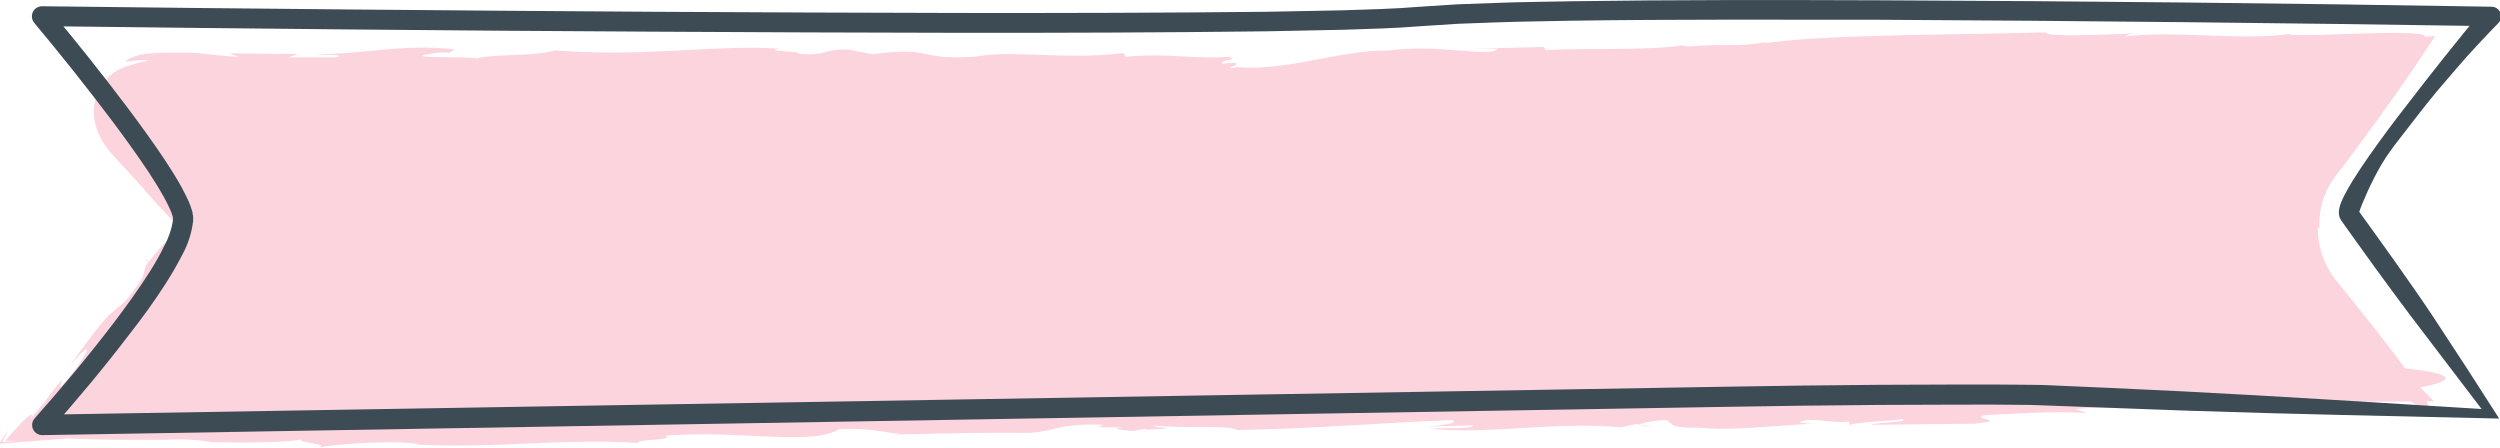 <?xml version="1.0" encoding="UTF-8"?> <svg xmlns="http://www.w3.org/2000/svg" id="a" viewBox="0 0 339.38 60.75"><defs><style>.b{fill:#3c4b54;}.c{fill:#fbd4de;}</style></defs><g><path class="c" d="M330.43,54.49L9.73,55.83,30.97,31.07l-13.32-13.78c-1.18-1.24-1.13-3.19,.11-4.37,.56-.53,1.3-.84,2.07-.85L324.49,7.9l-10.25,13.67c-4.13,5.48-3.59,13.15,1.26,18l14.93,14.92Z"></path><path class="c" d="M224.6,57.91l-1.9-.23c.03,.11,.51,.2,1.9,.23Z"></path><path class="c" d="M228.36,6.12l.47-.05c-.16,0-.32,.01-.47,.05Z"></path><path class="c" d="M150.49,50.19h.1l.49-.06-.59,.06Z"></path><path class="c" d="M247.71,50.43c-25.51-.18-32.29-1.27-58.73-.7-12.61,0-26.07,.27-38.4,.46-5.85,.89-16.19,.08-23.11,.84l-2.69-.48c-2.51,.32-5.05,.38-7.58,.18l.15-.14c-3.56,.39-7.58,.18-9.35,.38l.15-.14-4.33,.08,.74-.21c-6.21,.42-12.62,.47-18.27,.32l.47,.59c-12.07-.61-16.48,.64-27.38-.11l.15-.14c-13.76,1.63-21.77-1-36,.57,1.77-.19-.76-.3-.62-.45h-1.26l-.54,.06c-.37,0-.77,.09-1.19,.17-1.04,.18-2.06,.43-3.06,.77-.26,.07-.52,.16-.76,.27,1.56-1.79,1.85-1.59,2.74-1.94-.42,.1-.46-.14-.18-.64,.17-.31,.37-.61,.58-.89l.39-.51c.15-.19,.21-.27,.58-.7l-.24,.36c-.04,.06-.07,.13-.1,.2l-.17,.34,6.35-7.67-2.1,1c3.89-4.11,1.83-.32,5.18-4.58l-.65-.47,2.81-3.07c1-1.09,2-2.14,3.06-3.19l-3-3.62-1.52-1.93-.19-.23-.12-.16-.24-.33-.45-.65-2.06-2.73-2.19-2.78-1-1.14c-.26-.37-.18-.88,.19-1.14,.07-.05,.15-.09,.23-.12,.51-.07,1-.06,1.57-.1l5.6-.16,24.14-.78c16-.51,31.79-.88,46.43-.38l1.3,.58c.57,.87,8.05-1.41,9.18-.61l3.4-.45c1,.14,3,.28,1.28,.51,1.84,.03,3.67-.12,5.48-.45l3.38,.5c12.42,.25,23-.95,36-.91,15.71,.9,45.24-.53,62.25-1.36,23.91-1.64,51.78,1.48,76.26-.36,.96,.05,1.92-.05,2.84-.3l10.28-.08h3.36l-.19,.25-5.08,6.87-.25,.34-.3,.44-.6,.9c-.37,.65-.71,1.31-1,2-.62,1.38-1.05,2.84-1.27,4.34-.48,3.08-.11,6.23,1.07,9.11,.57,1.44,1.35,2.78,2.3,4,.46,.6,.96,1.16,1.49,1.69,.49,.5,.88,.84,1.33,1.27,1.72,1.61,3.38,3.16,4.94,4.58,6.24,5.68,10.82,9.37,10.52,7.66-.15-.85-1.52-3.06-4.52-7-1.5-2-3.4-4.42-5.76-7.35l-1.86-2.29-.49-.6-.39-.55c-.26-.37-.5-.75-.72-1.15-.91-1.71-1.36-3.62-1.32-5.55l.24,.4c-.16-2.06,.29-4.11,1.28-5.92,.22-.4,.47-.78,.74-1.15,.21-.31,.66-.87,1-1.31l2.05-2.72,2.73-3.73,2.9-4.06c1.84-2.63,3.51-5.12,5-7.4l-1.41,.11c.13-.59-4.06-.57-8.5-.44l-6.49,.21h-2.11c-.44,0-.89-.02-1.33-.06l.27-.1c-7.47,1-15.43-.54-22.63,.37,.63-.37,1.36-.54,2.09-.47-5.25,.22-12.44,.58-12.84-.1-12.55,.35-30.08,.27-38.11,1.48l.55-.2c-4.57,.8-5.93,.19-11.05,.64-.28-.09-.64-.13-.59-.17-5,.8-14.57,.31-18.61,.68l-.27-.45-9.94,.24h3.72c-1.27,1.27-7.53-.68-14.73,.23-6.75-.07-13.65,2.8-20.67,2.28-3.33,.63,2.93-1-2.06-.47-.17-.65,2.33-.44,1-.95-4.9,.38-8.06-.56-14.1,0l-.25-.51c-7.88,1-14.91-.47-20.15,.49-8.14,.53-5.48-1.44-13.94-.33l-3.31-.64c-3.63-.06-2.59,.88-6.61,.6,.24-.44-5.09-.28-2.74-.72-9.11-.55-18.47,1.22-30.47,.23-2.59,.88-8.64,.46-10.57,1.12-.33-.36-12.1,.11-5.33-.79,.58-.07,1.61-.08,1.54,.07l.8-.51c-6.85-.85-12.42,.69-19.19,.64,2,.14,4.68,.06,2.9,.43h-6.29l1.3-.44-9.37-.12,1.3,.5c-2.29-.1-3.85-.37-5.47-.51-.41,0-.82-.06-1.24-.08h-2.5c-.88,0-1.82,.06-2.81,.12-.49,0-1,.12-1.46,.21-.45,.12-.89,.27-1.31,.46-.7,.37-.64,.45-.28,.43s1-.16,1.66-.19,1.19,0,1.06,.06-.3,.05-.69,.16l-.75,.18c-.29,.08-.59,.2-1,.32-.47,.13-.93,.3-1.37,.5-.49,.25-.94,.56-1.34,.92-.93,.85-1.6,1.94-1.93,3.15-.16,.62-.25,1.27-.24,1.91,.02,.6,.12,1.19,.29,1.77,.42,1.39,1.15,2.67,2.14,3.74l3.5,3.82,2.09,2.37,2.08,2.25,1,1.11,.23,.25h0l.07,.09c.39-.45,.7-.09,1.27,.33l-.63,.08h0c-.03,.26-.17,.49-.39,.63-.07,.04-.16,.06-.24,.05h-.06l-.13,.07-.27,.15c-.71,.38-1.45,.75-3.9,4l.2-.78-.61,2.35c-2,3.15-2.89,3.74-3.78,4.44-.22,.17-.44,.36-.69,.58l-.38,.39-.21,.23-.27,.32c-1.11,1.32-2.63,3.29-4.53,6,1.8-2.17,2.51-2.57,2.23-1.83-.96,1.78-2.17,3.41-3.61,4.83,.09-.35,.2-.73,.33-1.14-2.26,2.79-2.64,3.55-4.39,5.43,.82-1.33-.34-.59-3.37,2.94H1.94l-1.65,.2,.87-1.66-1.31,1.86,9.39-.73c1.83,.12,4.13,.17,6.54,.19h6.79c2.04-.13,4.09-.03,6.1,.32,0,0,10.27,.3,12.62-.47-2.06,.48,3.6,.64,2,1.2,2.66-.55,10.51-1,13.66-.46l-.6,.07c11.64,.53,19.89-.88,30.33-.22-.48-.59,5-.29,3.67-1,10.8-.79,19.7,1.46,23.59-.9,4.91-.15,5.83,.52,8.36,.63l-1.17,.13c9.2-.23,11.88-.26,18.72-.24,3.41-.24,3.94-1.33,10.06-1.09-2,.44,.52,.35,2.81,.34-1.46,.07-1.91,.23,1.09,.51,.55-.14,1.12-.24,1.69-.29,0,0,.15,.06,.08,.11,3.82-.17,3.15-.3,1.38-.35,.09-.07-.06-.15-.61-.27,4,.54,11-.08,11.53,.66,11.48-.22,19.69-1,29.24-1.35,1.08,.38-1.16,.73-3.93,.88l6.78-.17c-.06,.55-3.89,.33-6,.45,8.07,.85,16.64-1,26.1-.18l2-.44,.56,.07c0-.23,2.09-.55,3.49-.63,1.34,.47-.09,1.1,4.6,1.05,3.71,.45,10.53-.28,15.38-.55-2.62-.07-1.77-.34-.65-.51,2.34,0,3.69,.45,5.5,.23l.23,.65c-.92-.6,6.12-.68,7-1,1.34,.47-3.63,.43-4.22,.79l14.09-.15c5-.51-.91-.61,1.48-1.18,4.42-.14,8.74-.61,13.82-.25l-1.61-.57c6.29-.49,12.61-.45,18.89,.12,61.92-4.93,13-6.43,13-6.43-24.31-1.07-36.89,.65-65.92,1.22Z"></path></g><path class="b" d="M339.27,56.82c-14-.33-28.13-.59-42.34-1.07l-21.17-.78c-6.89-.1-13.83,0-20.74,0-13.84,.09-27.69,.4-41.54,.61l-41.55,.69L5.7,59.07c-.76-.02-1.36-.65-1.34-1.4,0-.32,.13-.63,.34-.87h0c3.73-4.2,7.36-8.54,10.76-13,1.7-2.24,3.34-4.51,4.83-6.85,.74-1.17,1.44-2.36,2-3.56,.6-1.07,1-2.25,1.19-3.46,0-.1,0-.2,0-.3v-.12l-.06-.19c-.08-.28-.18-.56-.3-.83-.26-.59-.56-1.18-.89-1.77-.66-1.19-1.4-2.36-2.17-3.53-1.55-2.32-3.2-4.6-4.89-6.85C11.78,11.84,8.25,7.42,4.64,3.09h0c-.48-.58-.4-1.45,.19-1.93,.25-.2,.56-.31,.88-.31,27.7,.33,55.4,.58,83.1,.75,27.7,.14,55.4,.29,83.08,0l10.37-.2c3.44-.11,6.92-.19,10.29-.47l5.24-.34,5.21-.19c3.48-.14,6.94-.15,10.41-.23,13.87-.2,27.72-.18,41.58-.13,27.71,.11,55.42,.4,83.12,.87h.11c.72,0,1.31,.59,1.31,1.31,0,.35-.14,.68-.39,.93-1.94,2-3.83,4-5.63,6.1l-2.7,3.15c-.89,1.06-1.73,2.15-2.59,3.24l-2.54,3.28c-.86,1.08-1.66,2.21-2.38,3.39-.69,1.19-1.32,2.42-1.89,3.67-.28,.62-.54,1.24-.79,1.83-.12,.3-.22,.59-.31,.84-.03,.1-.06,.21-.08,.32,0,.05,0,.12,0-.18-.02-.1-.07-.19-.13-.27l.08,.11,.16,.22,.32,.44,.63,.87,1.27,1.76,2.53,3.54c1.67,2.38,3.38,4.78,5,7.21l4.74,7.24,4.44,6.91Zm-2.4-1.31l-9.76-12.82c-1.59-2.12-3.16-4.25-4.71-6.38l-2.33-3.24-1.16-1.62-.58-.81-.29-.41-.14-.2-.07-.1c-.1-.16-.19-.32-.25-.5-.1-.4-.1-.81,0-1.21,.05-.23,.12-.46,.21-.68,.14-.37,.31-.73,.49-1.08,.34-.67,.71-1.29,1.08-1.9,.75-1.21,1.54-2.38,2.34-3.52,1.61-2.29,3.27-4.52,5-6.73,3.38-4.42,6.84-8.75,10.36-13l1,2.24c-27.69-.43-55.39-.72-83.09-.87-13.85,0-27.7-.07-41.53,.13-3.45,.08-6.92,.1-10.36,.23l-5.17,.19-5.13,.33c-3.53,.29-7,.37-10.46,.48l-10.4,.21c-27.73,.34-55.43,.19-83.14,.05s-55.41-.42-83.11-.75l1.06-2.25c3.65,4.38,7.19,8.81,10.62,13.37,1.71,2.28,3.39,4.59,5,7,.79,1.2,1.57,2.42,2.28,3.71,.36,.67,.69,1.33,1,2,.16,.38,.3,.77,.42,1.17l.09,.32c0,.13,0,.27,.07,.41,.02,.25,.02,.51,0,.76-.19,1.6-.69,3.14-1.47,4.55-.67,1.33-1.41,2.58-2.19,3.81-1.55,2.44-3.24,4.76-5,7-3.47,4.55-7.11,8.91-10.91,13.18l-1-2.28,166.19-2.76,41.55-.69c13.85-.21,27.7-.52,41.57-.61,6.93,0,13.85-.1,20.82,0,1.78,0,3.47,.12,5.16,.18l5.07,.22,10.12,.48c13.52,.68,27.03,1.57,40.71,2.4h.04Z"></path></svg> 